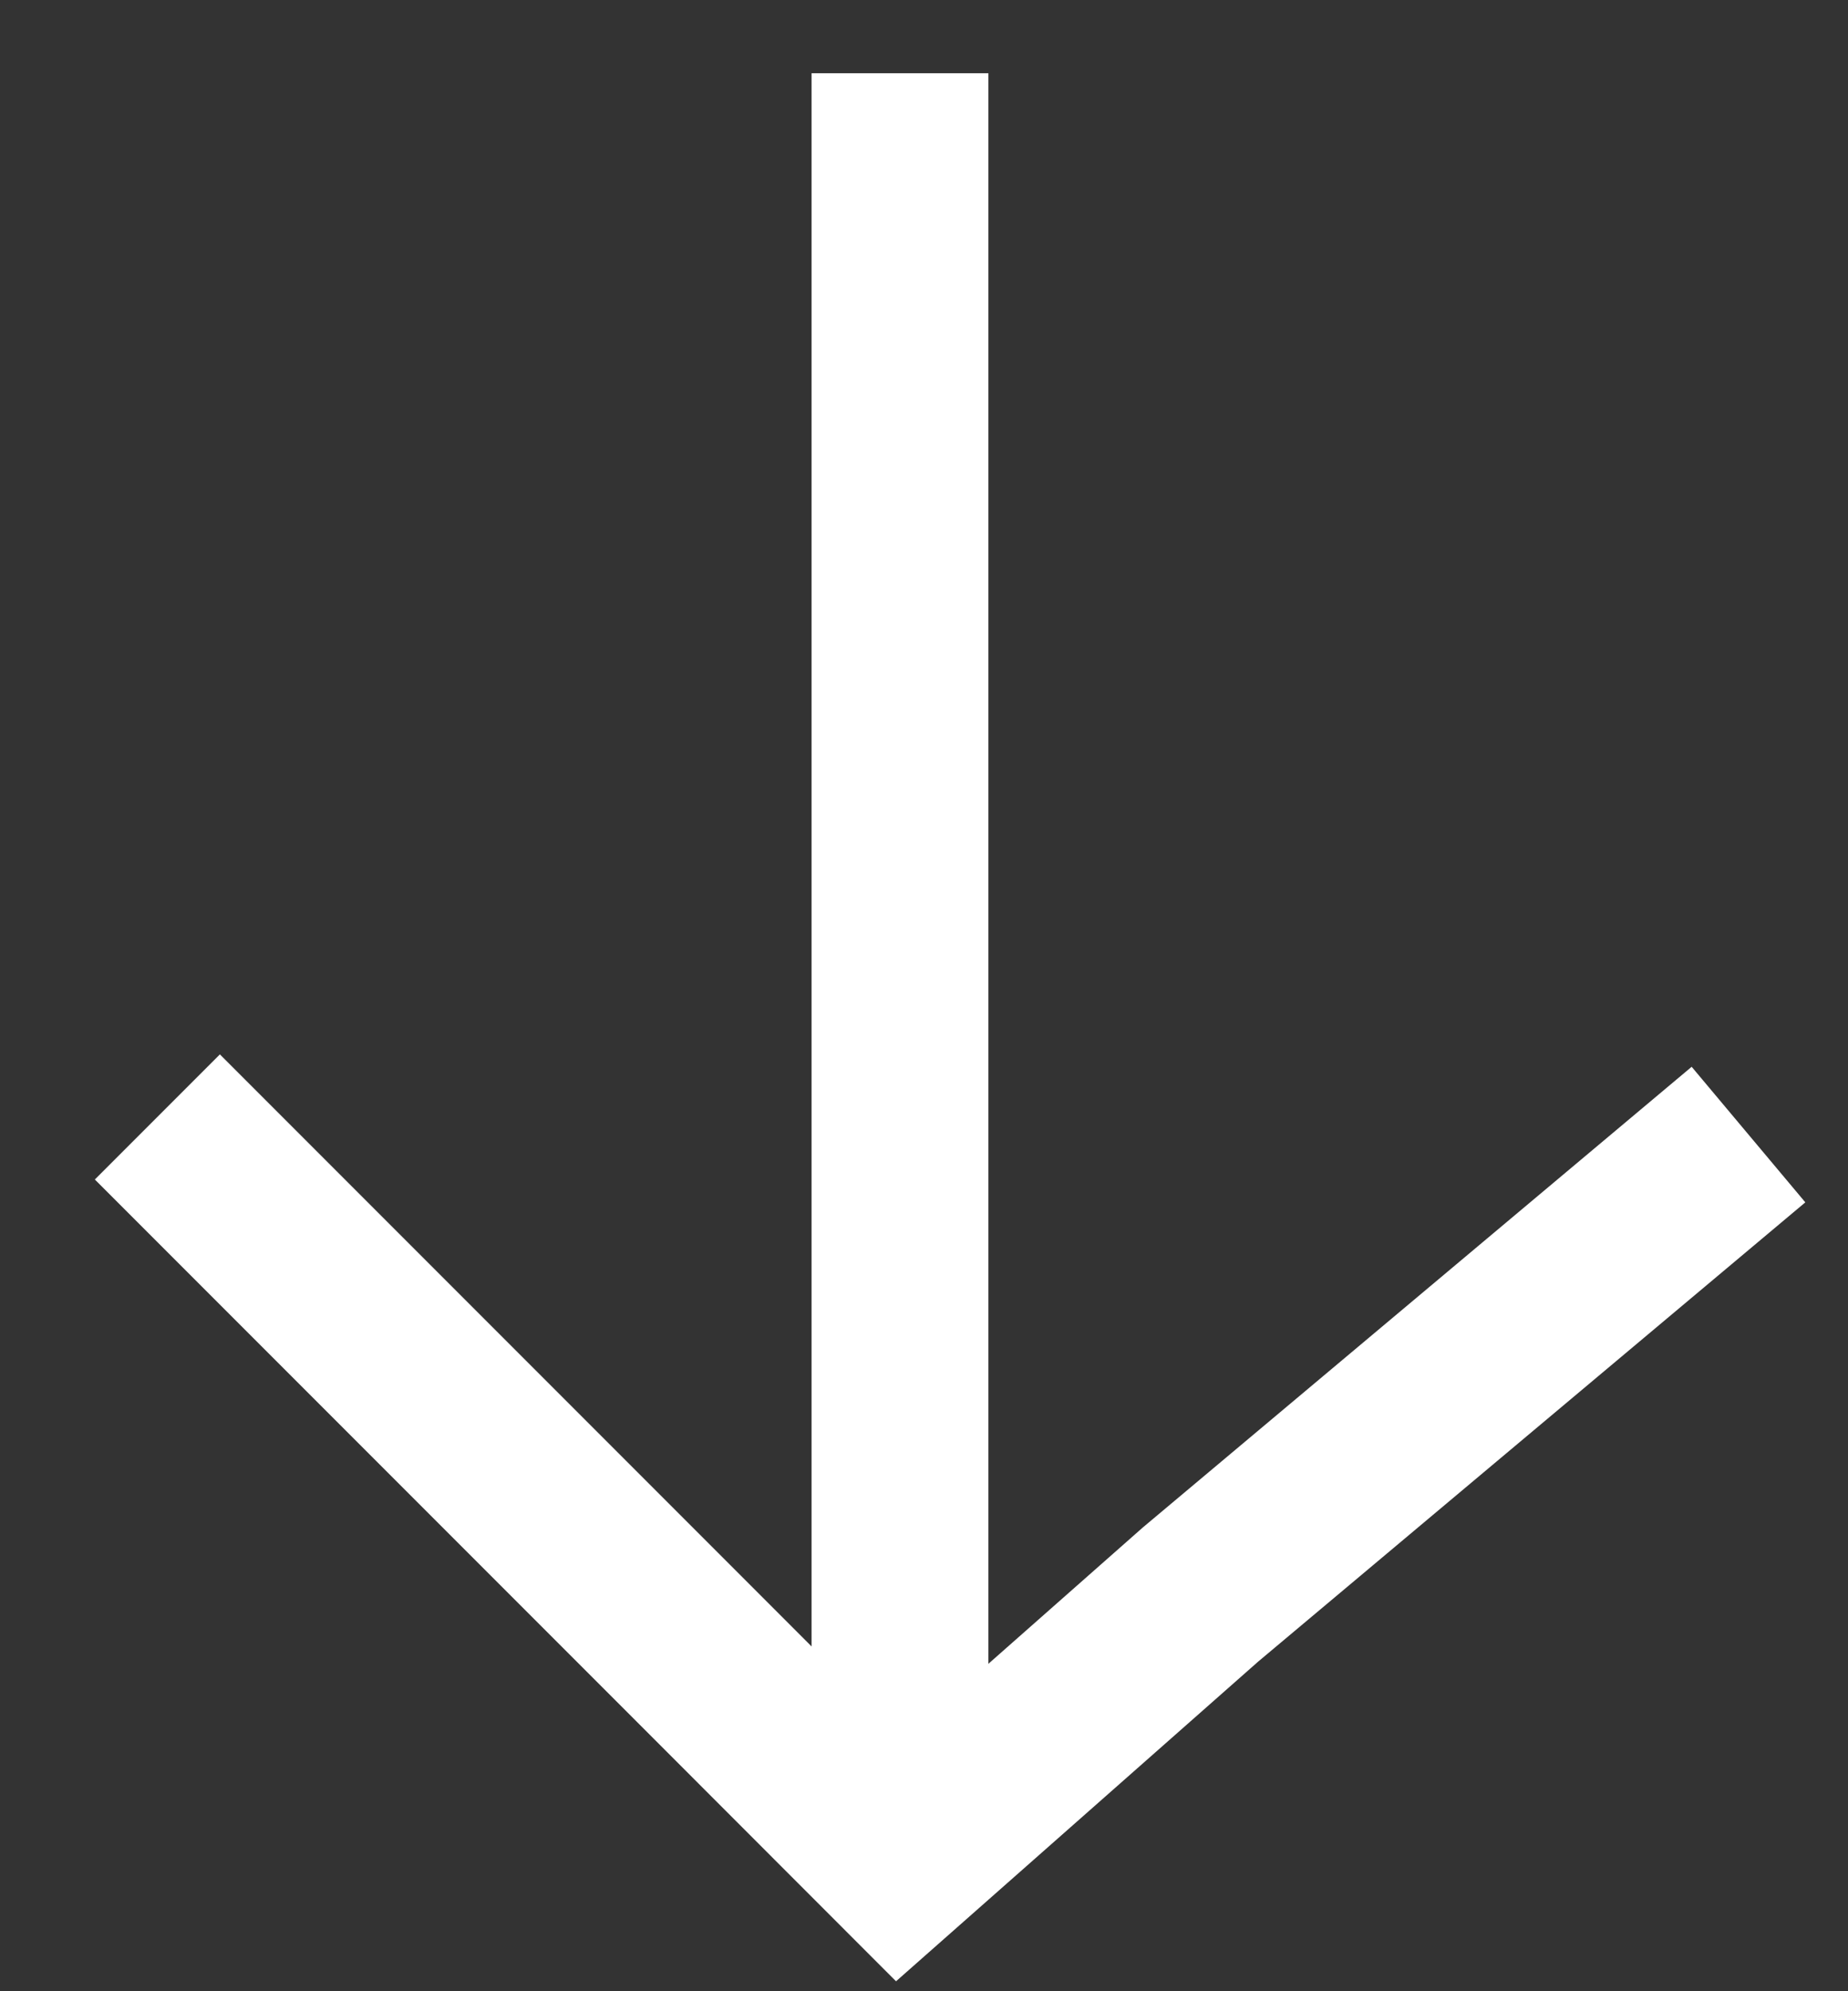 <svg width="13" height="14" viewBox="0 0 13 14" fill="none" xmlns="http://www.w3.org/2000/svg">
<rect x="0" y="0" width="13" height="14" fill="#333333" stroke="none"/>
<path d="M6.331 0.515V12.455" stroke="white" stroke-width="1.244"/>
<path d="M12.3 7.977L8.445 11.211L6.33 13.077L4.838 11.584L1.107 7.853" stroke="white" stroke-width="1.244"/>
</svg>
